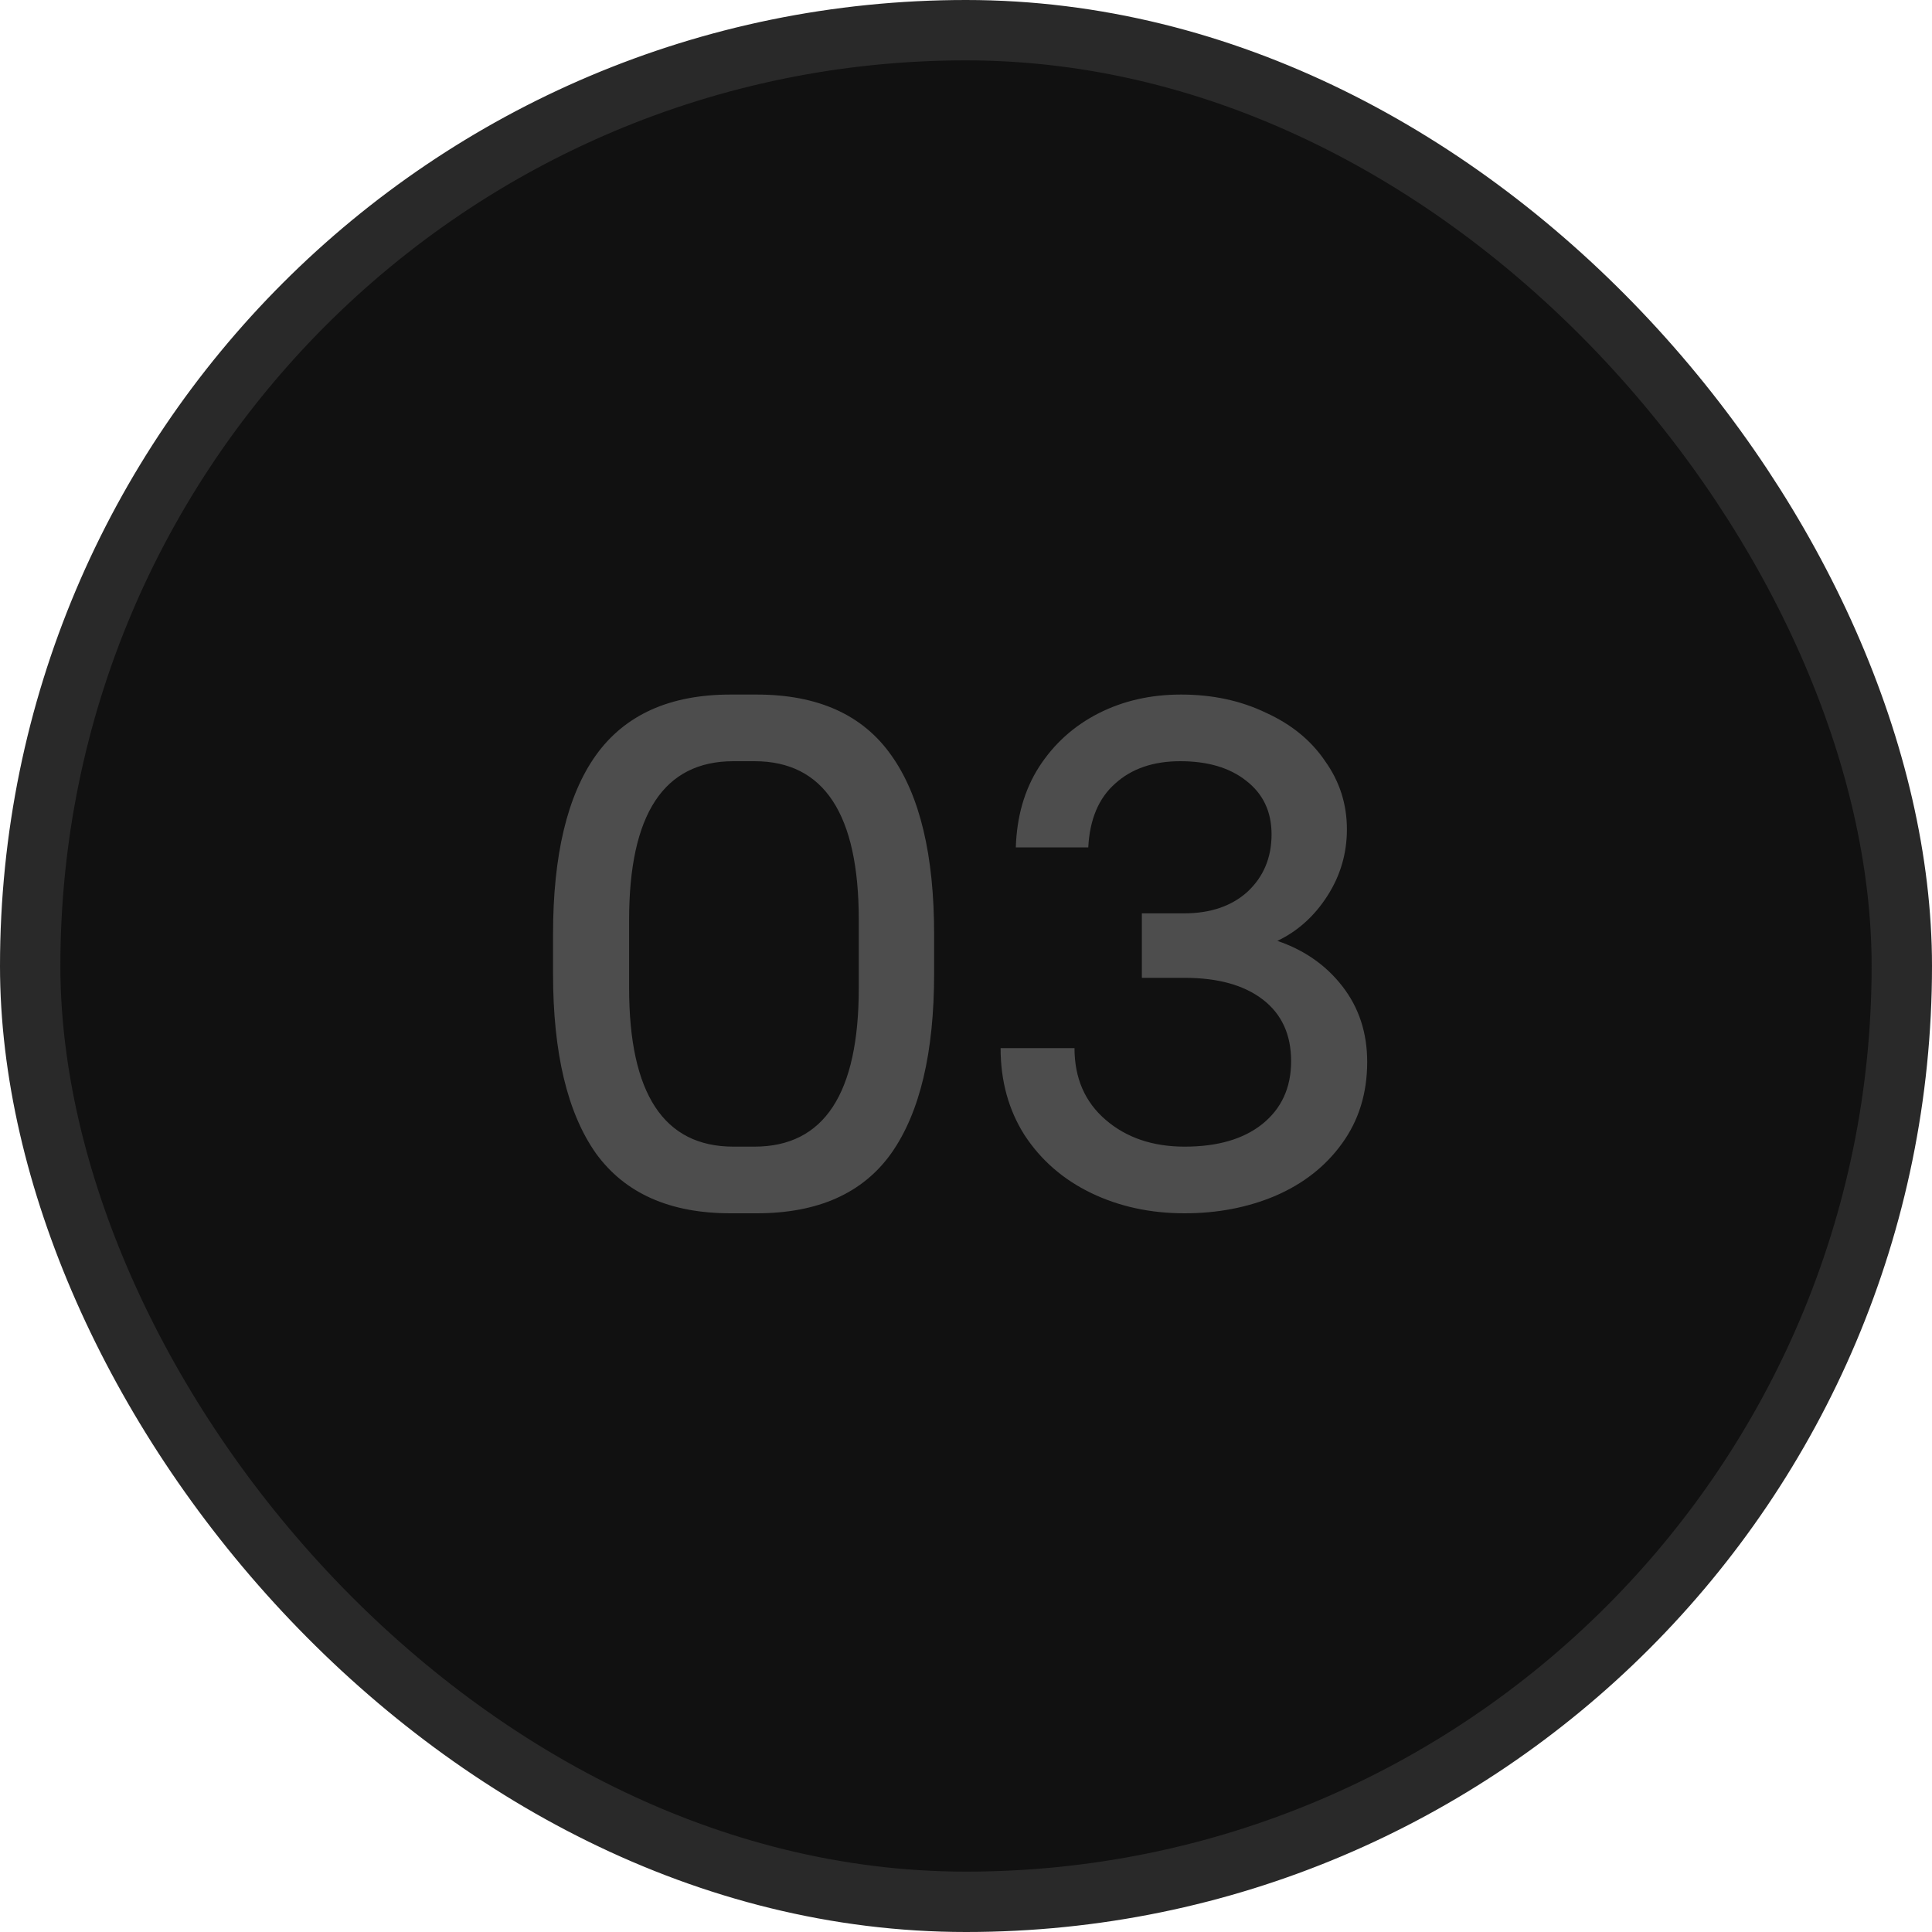 <?xml version="1.0" encoding="UTF-8"?> <svg xmlns="http://www.w3.org/2000/svg" width="32" height="32" viewBox="0 0 32 32" fill="none"><rect x="0.5" y="0.5" width="31" height="31" rx="15.5" fill="#111111"></rect><rect x="0.5" y="0.5" width="31" height="31" rx="15.5" stroke="#292929"></rect><path d="M12.1 20.096C11.092 20.096 10.348 19.764 9.868 19.1C9.396 18.428 9.16 17.436 9.16 16.124V15.476C9.16 14.164 9.396 13.176 9.868 12.512C10.348 11.84 11.092 11.504 12.1 11.504H12.532C13.548 11.504 14.292 11.84 14.764 12.512C15.236 13.176 15.472 14.164 15.472 15.476V16.124C15.472 17.436 15.236 18.428 14.764 19.1C14.292 19.764 13.548 20.096 12.532 20.096H12.1ZM12.496 18.992C13.648 18.992 14.224 18.116 14.224 16.364V15.236C14.224 13.484 13.648 12.608 12.496 12.608H12.148C10.996 12.608 10.42 13.484 10.42 15.236V16.364C10.42 18.116 10.996 18.992 12.148 18.992H12.496ZM19.621 20.096C19.053 20.096 18.537 19.984 18.073 19.76C17.609 19.536 17.241 19.216 16.969 18.8C16.705 18.384 16.573 17.904 16.573 17.36H17.797C17.797 17.856 17.969 18.252 18.313 18.548C18.657 18.844 19.093 18.992 19.621 18.992C20.165 18.992 20.593 18.868 20.905 18.62C21.225 18.364 21.385 18.016 21.385 17.576C21.385 17.136 21.229 16.796 20.917 16.556C20.605 16.316 20.173 16.196 19.621 16.196H18.913V15.128H19.609C20.049 15.128 20.401 15.008 20.665 14.768C20.929 14.52 21.061 14.204 21.061 13.82C21.061 13.444 20.921 13.148 20.641 12.932C20.369 12.716 20.005 12.608 19.549 12.608C19.101 12.608 18.741 12.732 18.469 12.98C18.197 13.22 18.049 13.572 18.025 14.036H16.825C16.841 13.524 16.969 13.08 17.209 12.704C17.457 12.32 17.785 12.024 18.193 11.816C18.601 11.608 19.057 11.504 19.561 11.504C20.081 11.504 20.549 11.604 20.965 11.804C21.389 11.996 21.717 12.264 21.949 12.608C22.189 12.944 22.309 13.32 22.309 13.736C22.309 14.136 22.201 14.504 21.985 14.84C21.769 15.176 21.493 15.424 21.157 15.584C21.605 15.736 21.965 15.988 22.237 16.34C22.509 16.692 22.645 17.108 22.645 17.588C22.645 18.108 22.505 18.56 22.225 18.944C21.953 19.32 21.585 19.608 21.121 19.808C20.665 20 20.165 20.096 19.621 20.096Z" fill="#4D4D4D"></path></svg> 